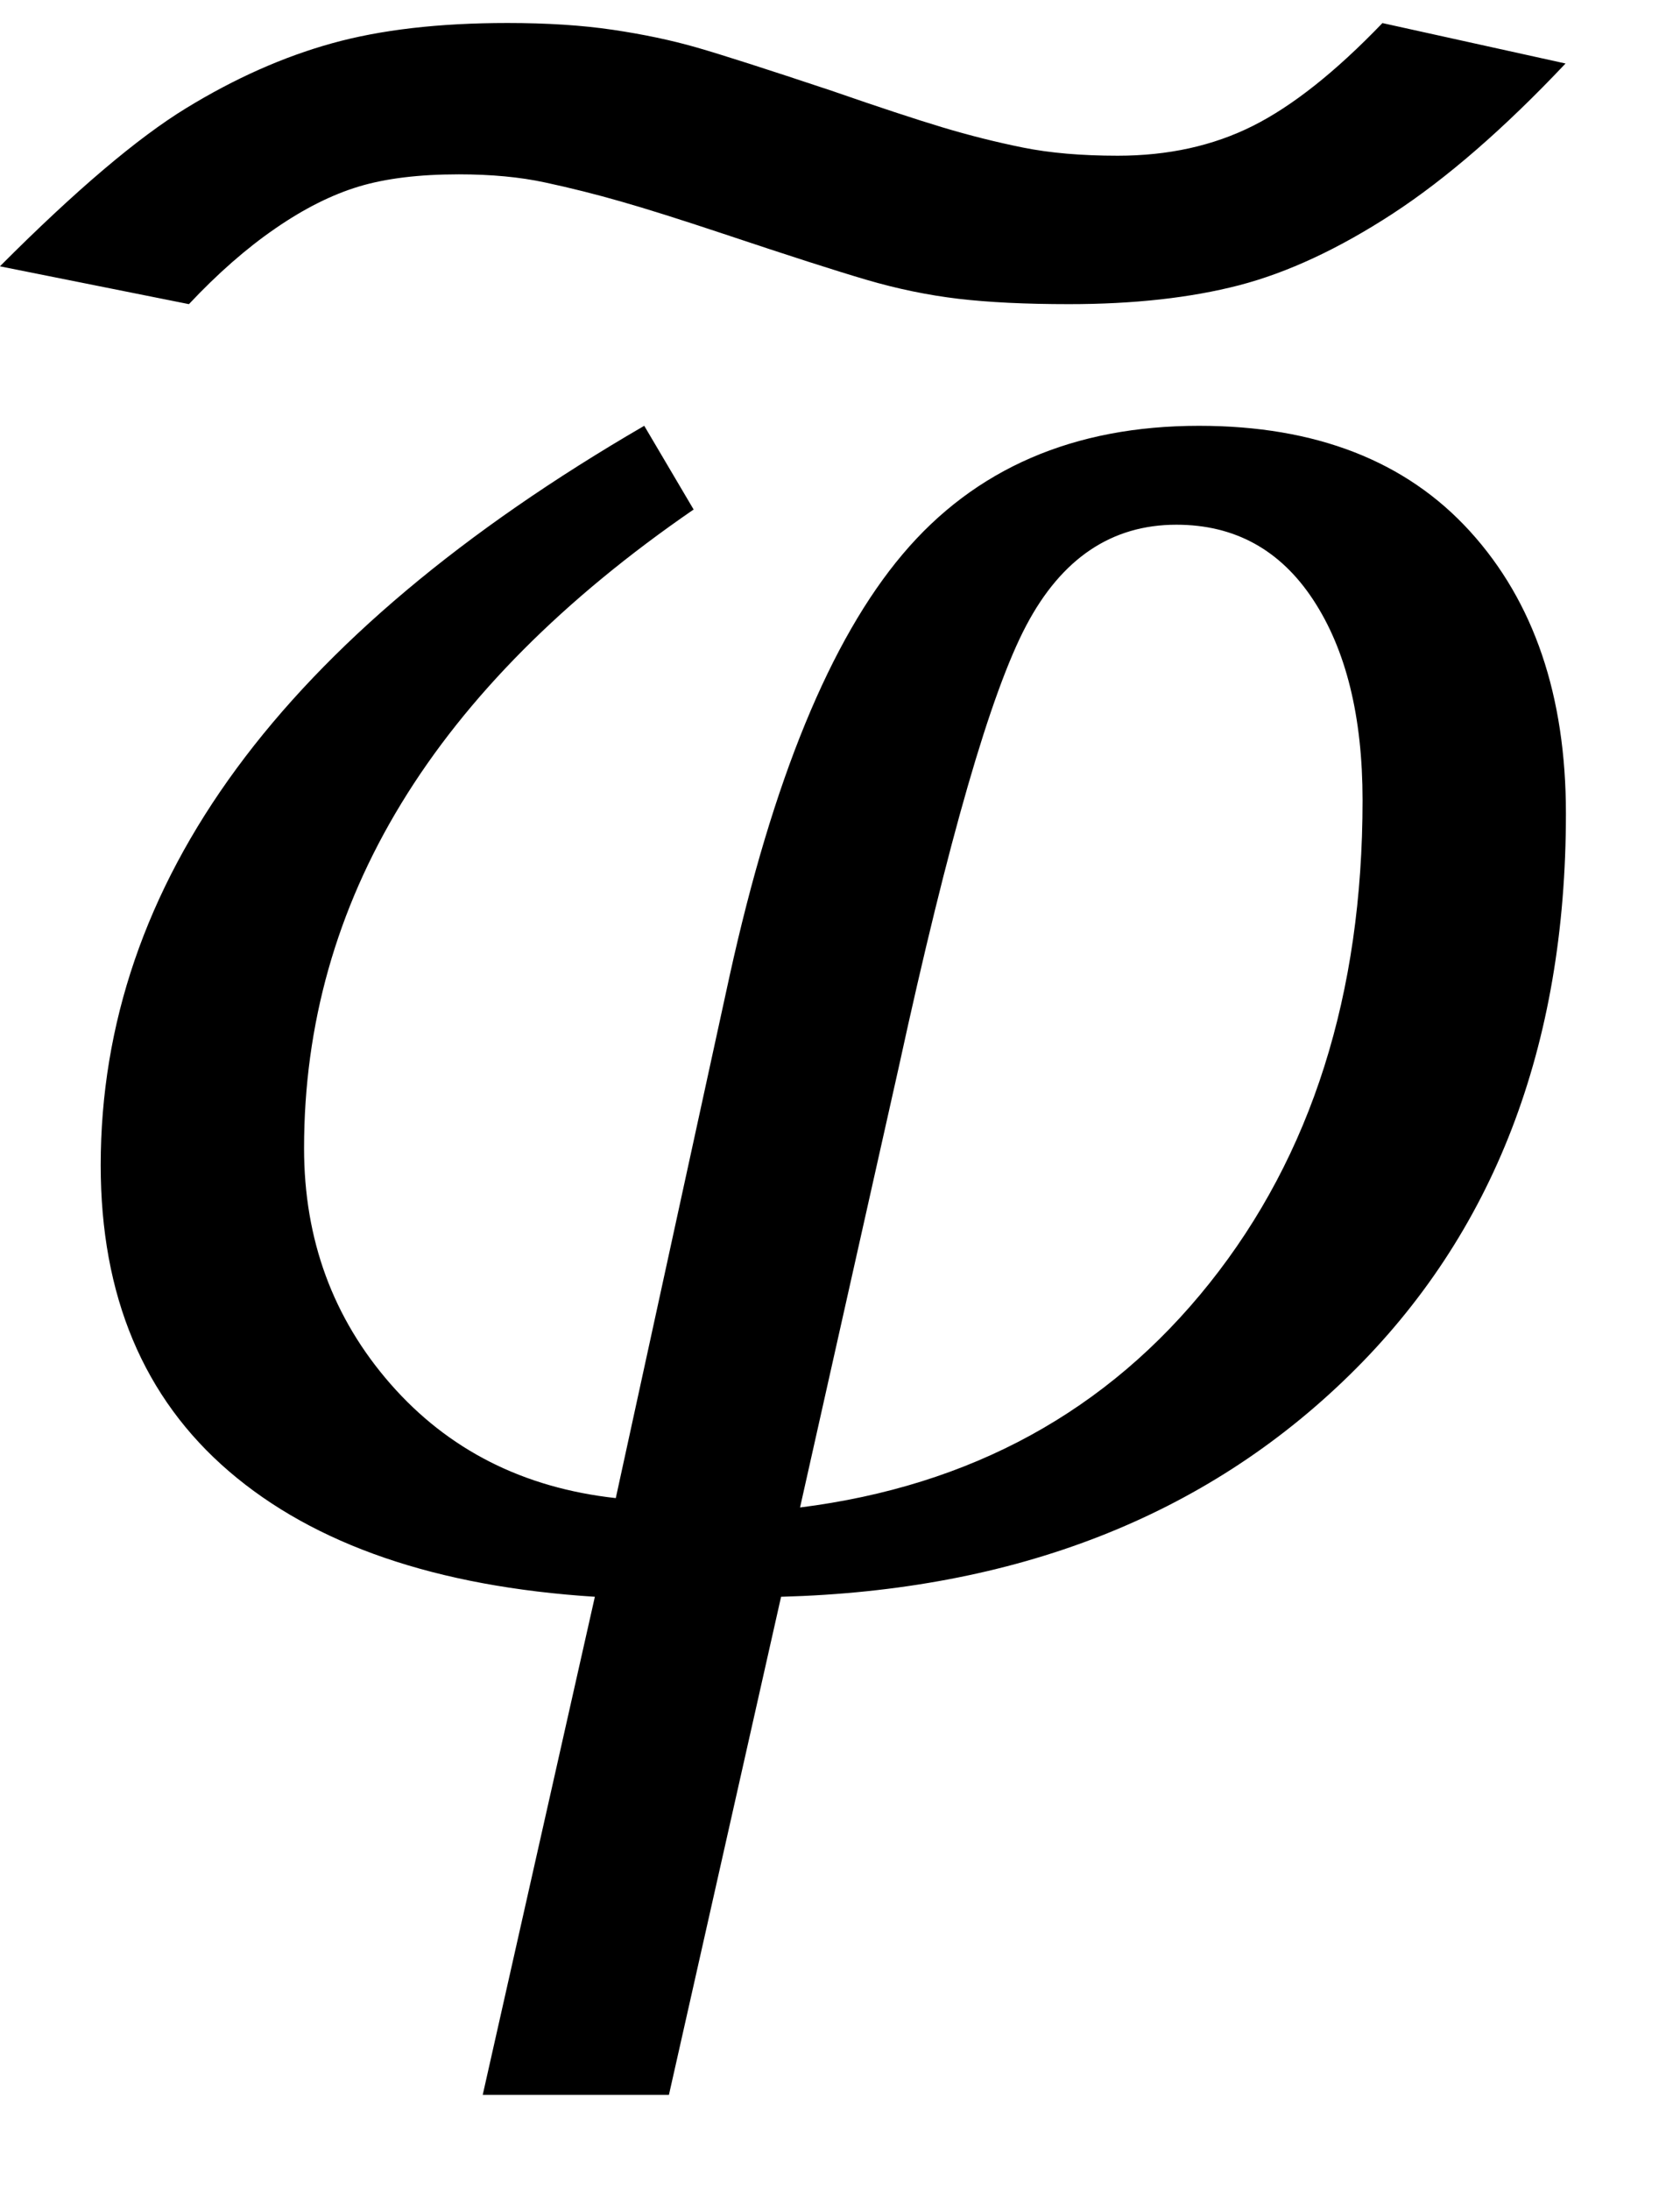 <?xml version="1.0" encoding="UTF-8" standalone="no"?>
<svg
   xmlns:dc="http://purl.org/dc/elements/1.1/"
   xmlns:cc="http://creativecommons.org/ns#"
   xmlns:rdf="http://www.w3.org/1999/02/22-rdf-syntax-ns#"
   xmlns:svg="http://www.w3.org/2000/svg"
   xmlns="http://www.w3.org/2000/svg"
   xmlns:sodipodi="http://sodipodi.sourceforge.net/DTD/sodipodi-0.dtd"
   xmlns:inkscape="http://www.inkscape.org/namespaces/inkscape"
   stroke-dasharray="none"
   shape-rendering="auto"
   font-family="'Dialog'"
   width="13.813"
   text-rendering="auto"
   fill-opacity="1"
   contentScriptType="text/ecmascript"
   color-interpolation="auto"
   color-rendering="auto"
   preserveAspectRatio="xMidYMid meet"
   font-size="12"
   fill="black"
   stroke="black"
   image-rendering="auto"
   stroke-miterlimit="10"
   zoomAndPan="magnify"
   version="1.0"
   stroke-linecap="square"
   stroke-linejoin="miter"
   contentStyleType="text/css"
   font-style="normal"
   height="18"
   stroke-width="1"
   stroke-dashoffset="0"
   font-weight="normal"
   stroke-opacity="1"
   y="-5"
   id="svg13"
   sodipodi:docname="eq0ba2fb5a-18bf-4d61-b94c-701ec5c09a41.svg"
   inkscape:version="0.92.0 r15299">
  <sodipodi:namedview
     pagecolor="#ffffff"
     bordercolor="#666666"
     borderopacity="1"
     objecttolerance="10"
     gridtolerance="10"
     guidetolerance="10"
     inkscape:pageopacity="0"
     inkscape:pageshadow="2"
     inkscape:window-width="1061"
     inkscape:window-height="664"
     id="namedview15"
     showgrid="false"
     inkscape:zoom="13.111111"
     inkscape:cx="6.9063001"
     inkscape:cy="9"
     inkscape:window-x="0"
     inkscape:window-y="0"
     inkscape:window-maximized="0"
     inkscape:current-layer="svg13" />
  <!--Converted from MathML using JEuclid-->
  <defs
     id="genericDefs" />
  <g
     style="color-interpolation:linearRGB;color-rendering:optimizeQuality;image-rendering:optimizeQuality;text-rendering:optimizeLegibility"
     id="g5"
     transform="translate(0,13)">
    <path
       style="stroke:none"
       inkscape:connector-curvature="0"
       id="path3"
       d="M 6.422,0.125 5.5,4.219 H 3.969 L 4.891,0.125 Q 2.938,0 1.883,-0.906 0.828,-1.812 0.828,-3.422 q 0,-3.484 4.469,-6.078 l 0.406,0.688 Q 2.5,-6.609 2.5,-3.562 q 0,1.125 0.711,1.938 0.711,0.812 1.852,0.938 L 6,-4.984 Q 6.531,-7.391 7.422,-8.445 8.312,-9.5 9.859,-9.5 q 1.438,0 2.227,0.867 0.789,0.867 0.789,2.32 0,2.875 -1.781,4.617 Q 9.312,0.047 6.422,0.125 Z m 0.156,-0.734 q 2.109,-0.266 3.367,-1.844 1.258,-1.578 1.258,-3.969 0,-1.031 -0.406,-1.648 -0.406,-0.617 -1.125,-0.617 -0.797,0 -1.234,0.828 Q 8,-7.031 7.391,-4.234 Z" />
  </g>
  <g
     style="color-interpolation:linearRGB;color-rendering:optimizeQuality;image-rendering:optimizeQuality;text-rendering:optimizeLegibility"
     id="g9"
     transform="matrix(2.841,0,0,1,0.755,10.219)">
    <path
       style="stroke:none;stroke-width:1"
       inkscape:connector-curvature="0"
       id="path7"
       d="m 3.734,-10.03 0.531,0.333 q -0.266,0.8 -0.5,1.234 -0.234,0.433 -0.445,0.589 -0.211,0.155 -0.492,0.155 -0.188,0 -0.32,-0.044 Q 2.375,-7.808 2.242,-7.919 2.109,-8.03 1.828,-8.297 1.641,-8.474 1.531,-8.563 1.422,-8.652 1.312,-8.719 q -0.109,-0.067 -0.25,-0.067 -0.172,0 -0.289,0.1 -0.117,0.1 -0.242,0.345 -0.125,0.244 -0.25,0.622 l -0.547,-0.311 q 0.328,-0.934 0.539,-1.3 0.211,-0.367 0.422,-0.533 0.211,-0.167 0.508,-0.167 0.172,0 0.305,0.056 0.133,0.056 0.242,0.145 0.109,0.089 0.391,0.356 0.203,0.2 0.32,0.3 0.117,0.1 0.234,0.167 0.117,0.067 0.274,0.067 0.219,0 0.391,-0.245 0.172,-0.245 0.375,-0.845 z" />
  </g>
</svg>
